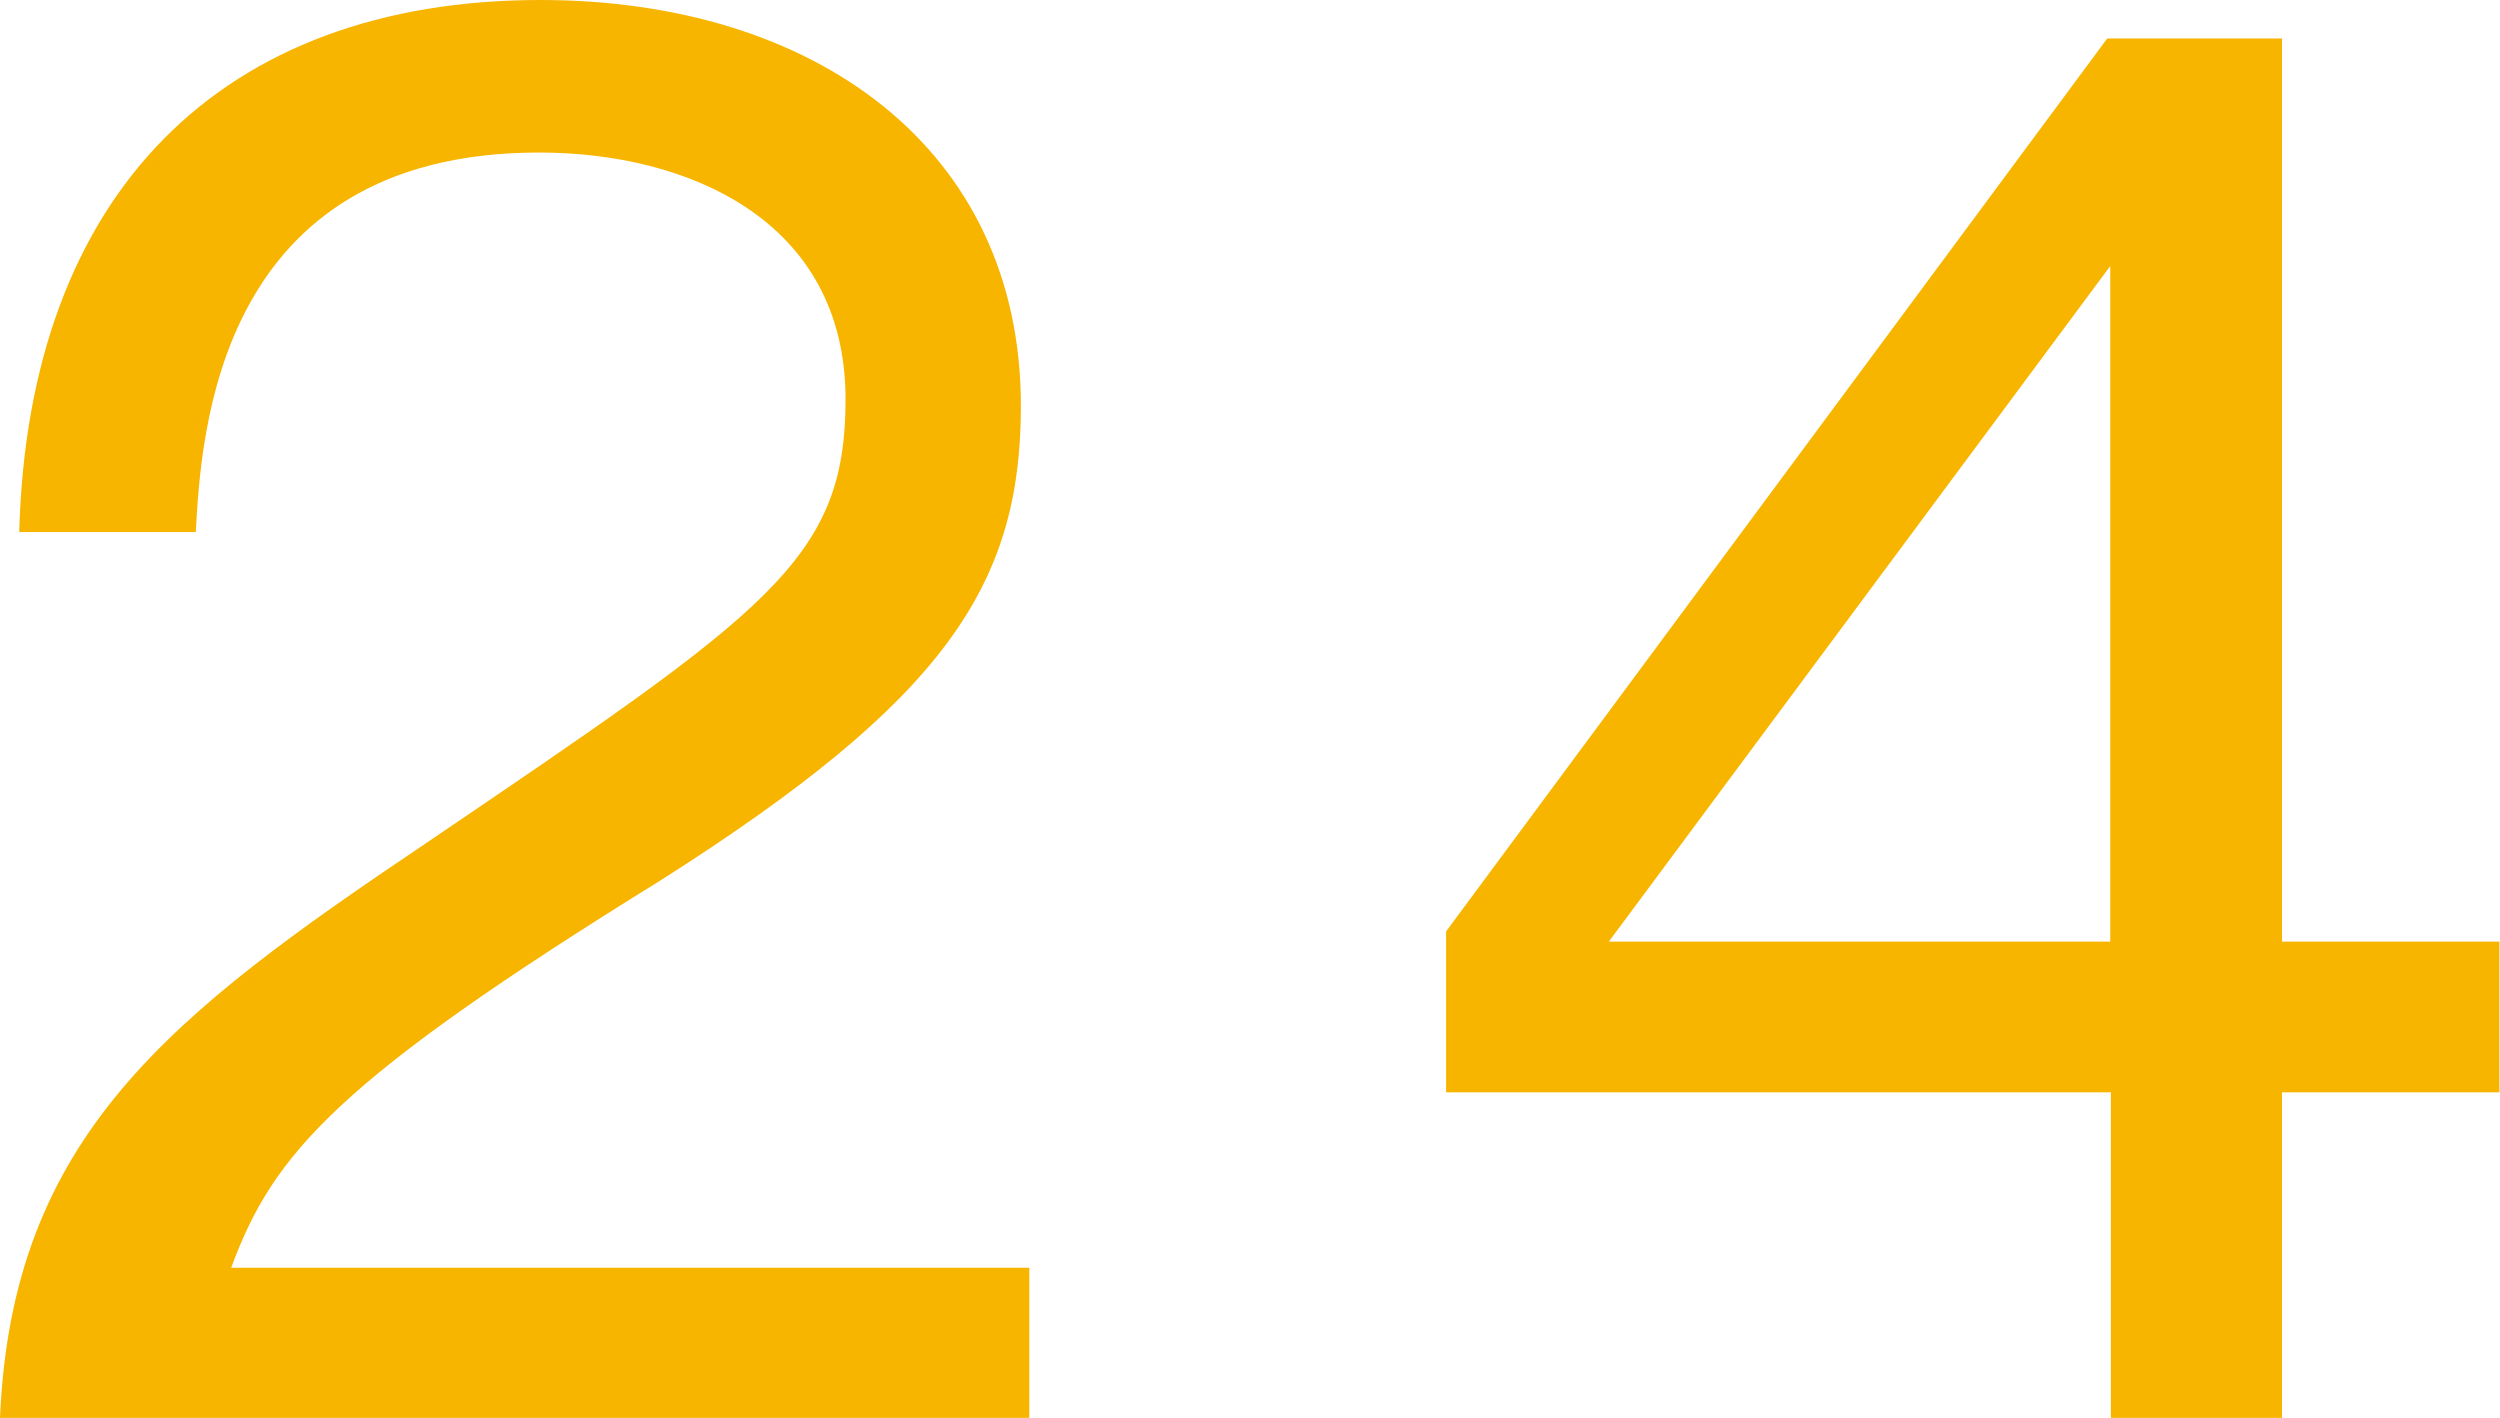 <svg xmlns="http://www.w3.org/2000/svg" width="41.63" height="23.61" viewBox="0 0 41.63 23.61"><defs><style>.a{fill:#f8b500;}</style></defs><title>booklet48_technique_number</title><path class="a" d="M17.14,21.11v2.5H0c.2-4.69,2.83-6.7,7.08-9.56,5.72-3.88,7-4.72,7-7.4,0-3-2.65-4.11-5.1-4.11-5.39,0-5.63,4.72-5.72,6.32H.32C.47,3.21,3.7,0,9,0c4.54,0,8,2.45,8,6.76,0,3-1.28,4.9-6,7.9C5.6,18,4.55,19.21,3.85,21.11Z"/><path class="a" d="M38,15.68h3.62v2.51H38v5.42H35.15V18.19H24.08V15.51L35.09.64H38Zm-2.86,0V4.43L26.79,15.68Z"/></svg>